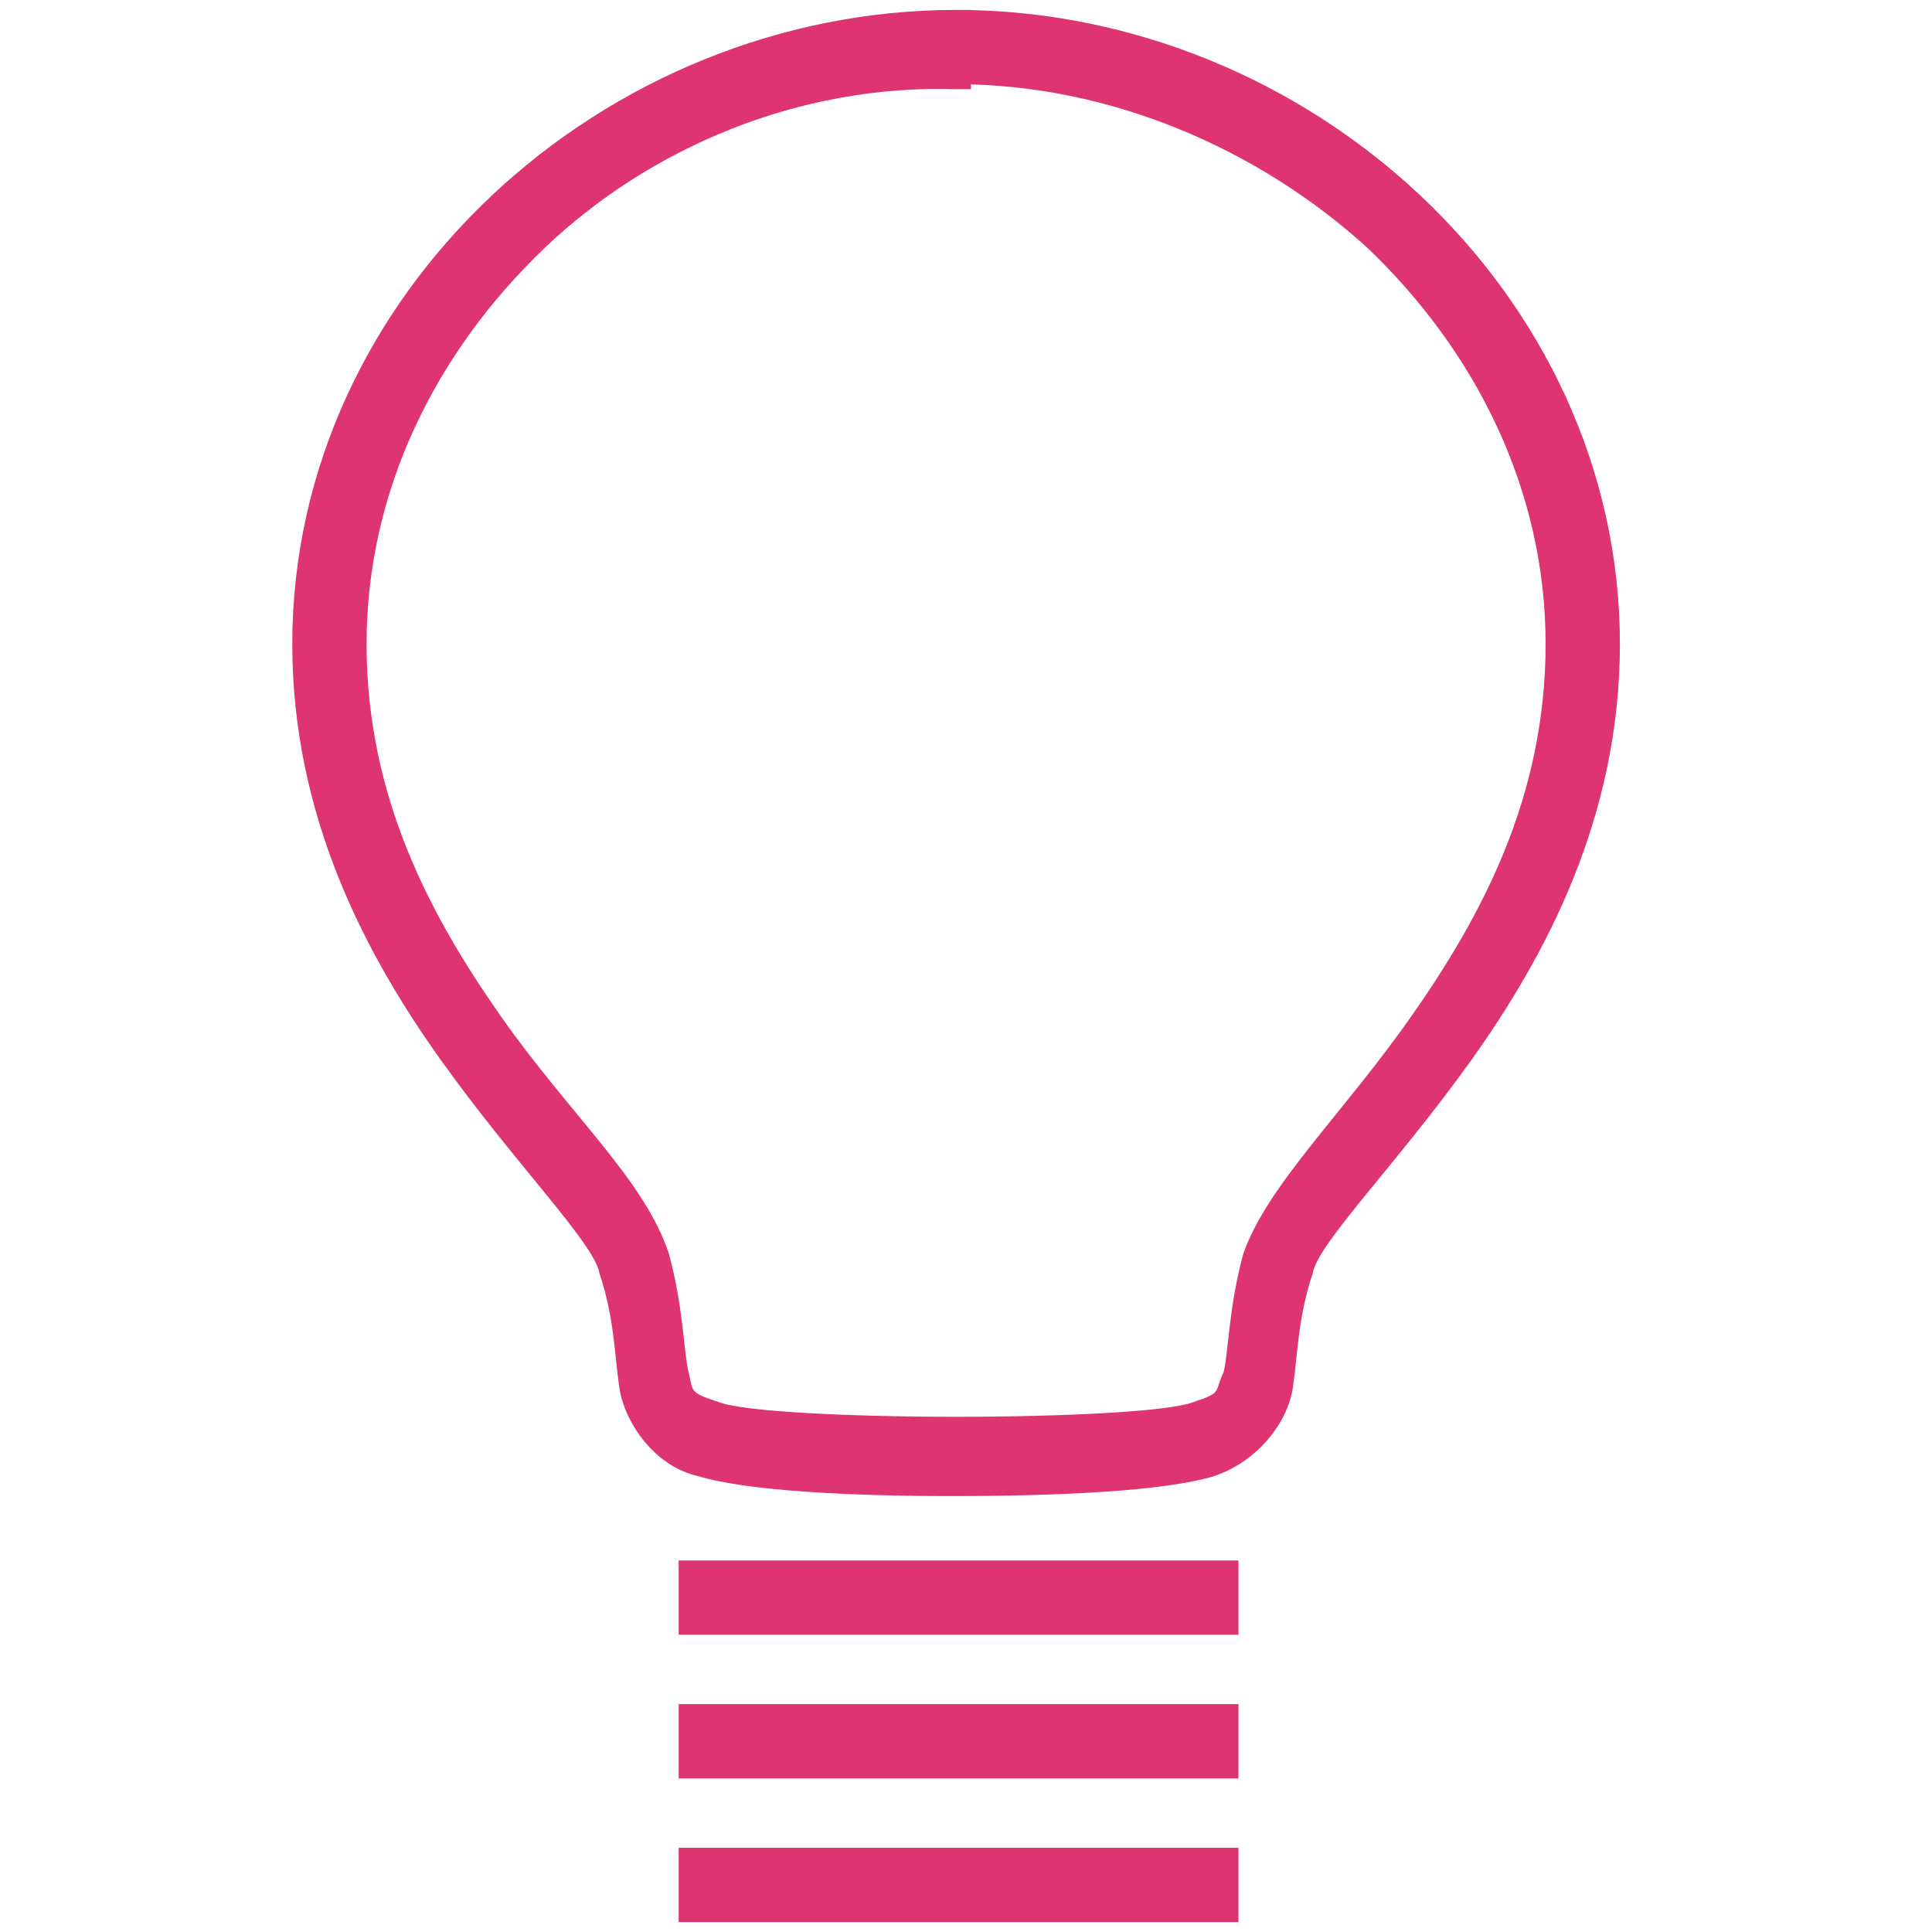 <?xml version="1.0" encoding="utf-8"?>
<!-- Generator: Adobe Illustrator 18.1.1, SVG Export Plug-In . SVG Version: 6.00 Build 0)  -->
<svg version="1.1" id="Calque_1" xmlns="http://www.w3.org/2000/svg" xmlns:xlink="http://www.w3.org/1999/xlink" x="0px" y="0px"
	 width="39px" height="39px" viewBox="0 0 39 39" enable-background="new 0 0 39 39" xml:space="preserve">
<g>
	<g>
		<g>
			<g>
				<g>
					<g>
						<g>
							<path fill="#DE3472" d="M14.1,29.8c-0.9-0.2-1.5-1.1-1.6-1.8l0,0c-0.1-0.7-0.1-1.4-0.4-2.3l0,0c-0.1-0.6-1.7-2.2-3.2-4.3l0,0
								c-1.5-2.1-3-4.9-3-8.4l0,0c0-7.1,6.3-12.8,13.4-12.8l0,0h0.3v0.8v0.8h-0.3C16.1,1.7,13.1,3,11,5l0,0c-2.2,2.1-3.6,4.9-3.6,8
								l0,0c0,3.1,1.3,5.5,2.7,7.5l0,0c1.4,2,2.9,3.3,3.4,4.8l0,0c0.3,1.1,0.3,2,0.4,2.4l0,0c0.1,0.4,0,0.4,0.6,0.6l0,0
								c0.5,0.2,2.7,0.3,4.8,0.3l0,0c2.1,0,4.3-0.1,4.8-0.3l0,0c0.6-0.2,0.4-0.2,0.6-0.6l0,0c0.1-0.4,0.1-1.3,0.4-2.4l0,0
								c0.5-1.4,2-2.8,3.4-4.8l0,0c1.4-2,2.7-4.4,2.7-7.5l0,0c0-3.1-1.4-5.9-3.6-8l0,0c-2.2-2-5.2-3.3-8.3-3.3l0,0V0.9V0.2
								c7.1,0,13.4,5.7,13.4,12.8l0,0c0,3.5-1.5,6.3-3,8.4l0,0c-1.5,2.1-3.1,3.7-3.2,4.3l0,0c-0.3,0.9-0.3,1.6-0.4,2.3l0,0
								c-0.1,0.7-0.7,1.5-1.6,1.8l0,0c-1,0.3-3.1,0.4-5.3,0.4l0,0C17.2,30.2,15.1,30.1,14.1,29.8L14.1,29.8z"/>
						</g>
					</g>
				</g>
			</g>
		</g>
	</g>
	<g>
		<g>
			<g>
				<polygon fill="#DE3472" points="13.7,33 13.7,31.5 25,31.5 25,33 13.7,33 				"/>
			</g>
		</g>
	</g>
	<g>
		<g>
			<g>
				<polygon fill="#DE3472" points="13.7,35.9 13.7,34.4 25,34.4 25,35.9 13.7,35.9 				"/>
			</g>
		</g>
	</g>
	<g>
		<g>
			<g>
				<polygon fill="#DE3472" points="13.7,38.8 13.7,37.3 25,37.3 25,38.8 13.7,38.8 				"/>
			</g>
		</g>
	</g>
</g>
</svg>
